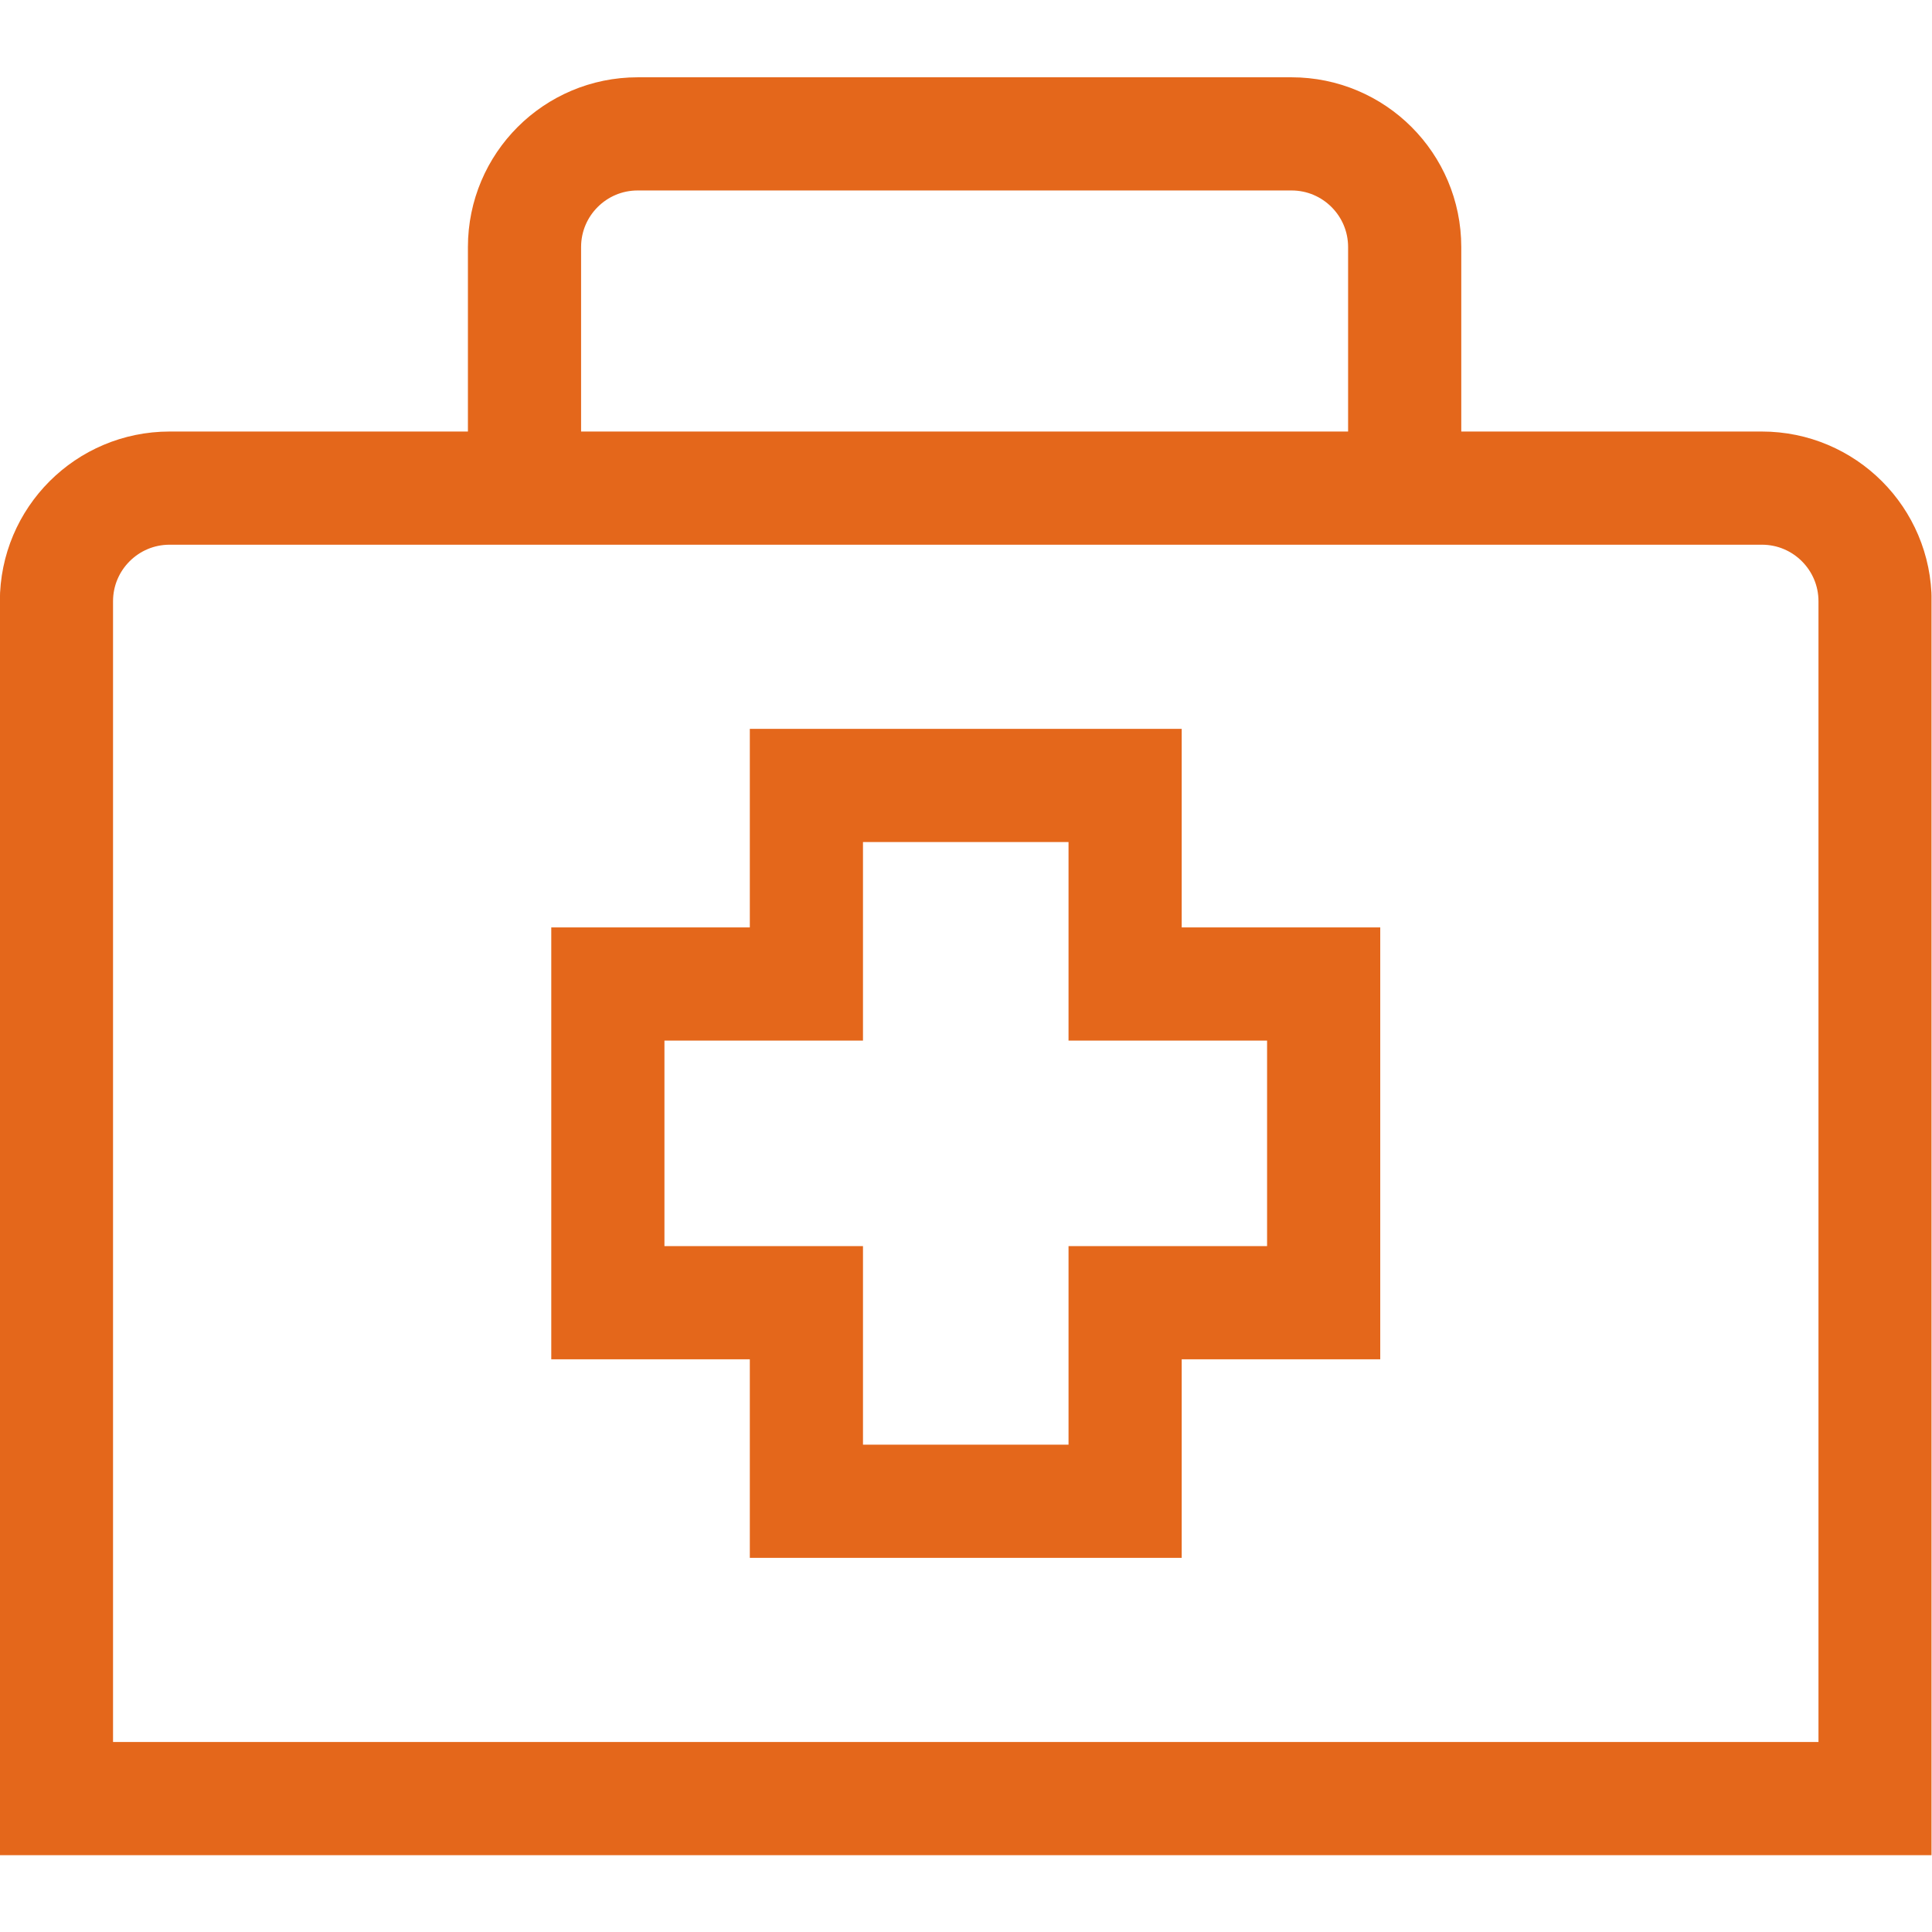 <svg xmlns="http://www.w3.org/2000/svg" width="512" height="512" viewBox="0 0 682.667 682.667" xml:space="preserve"><defs><clipPath id="a" clipPathUnits="userSpaceOnUse"><path d="M0 512h512V0H0Z" fill="#E4671B" data-original="#E4671B"></path></clipPath></defs><g clip-path="url(#a)" transform="matrix(1.333 0 0 -1.333 0 682.667)" fill="none" stroke="#E4671B" stroke-width="30" stroke-miterlimit="10"><path d="M0 0h-482.074v317.379c0 16.569 13.431 30 30 30H-30c16.568 0 30-13.431 30-30z" style="stroke-width:30;stroke-linecap:butt;stroke-linejoin:miter;stroke-miterlimit:10;stroke-dasharray:none;stroke-opacity:1" transform="translate(497.037 35.36)" data-original="#E4671B"></path><path d="M0 0v63.899c0 16.568 13.432 30 30 30h173.315c16.569 0 30-13.432 30-30V0" style="stroke-width:30;stroke-linecap:butt;stroke-linejoin:miter;stroke-miterlimit:10;stroke-dasharray:none;stroke-opacity:1" transform="translate(139.034 382.74)" data-original="#E4671B"></path><path d="M0 0h-52.63v52.63h-84.484V0h-52.63v-84.484h52.63v-52.63h84.484v52.63H0Z" style="stroke-width:30;stroke-linecap:butt;stroke-linejoin:miter;stroke-miterlimit:10;stroke-dasharray:none;stroke-opacity:1" transform="translate(350.872 251.292)" data-original="#E4671B"></path></g></svg>
